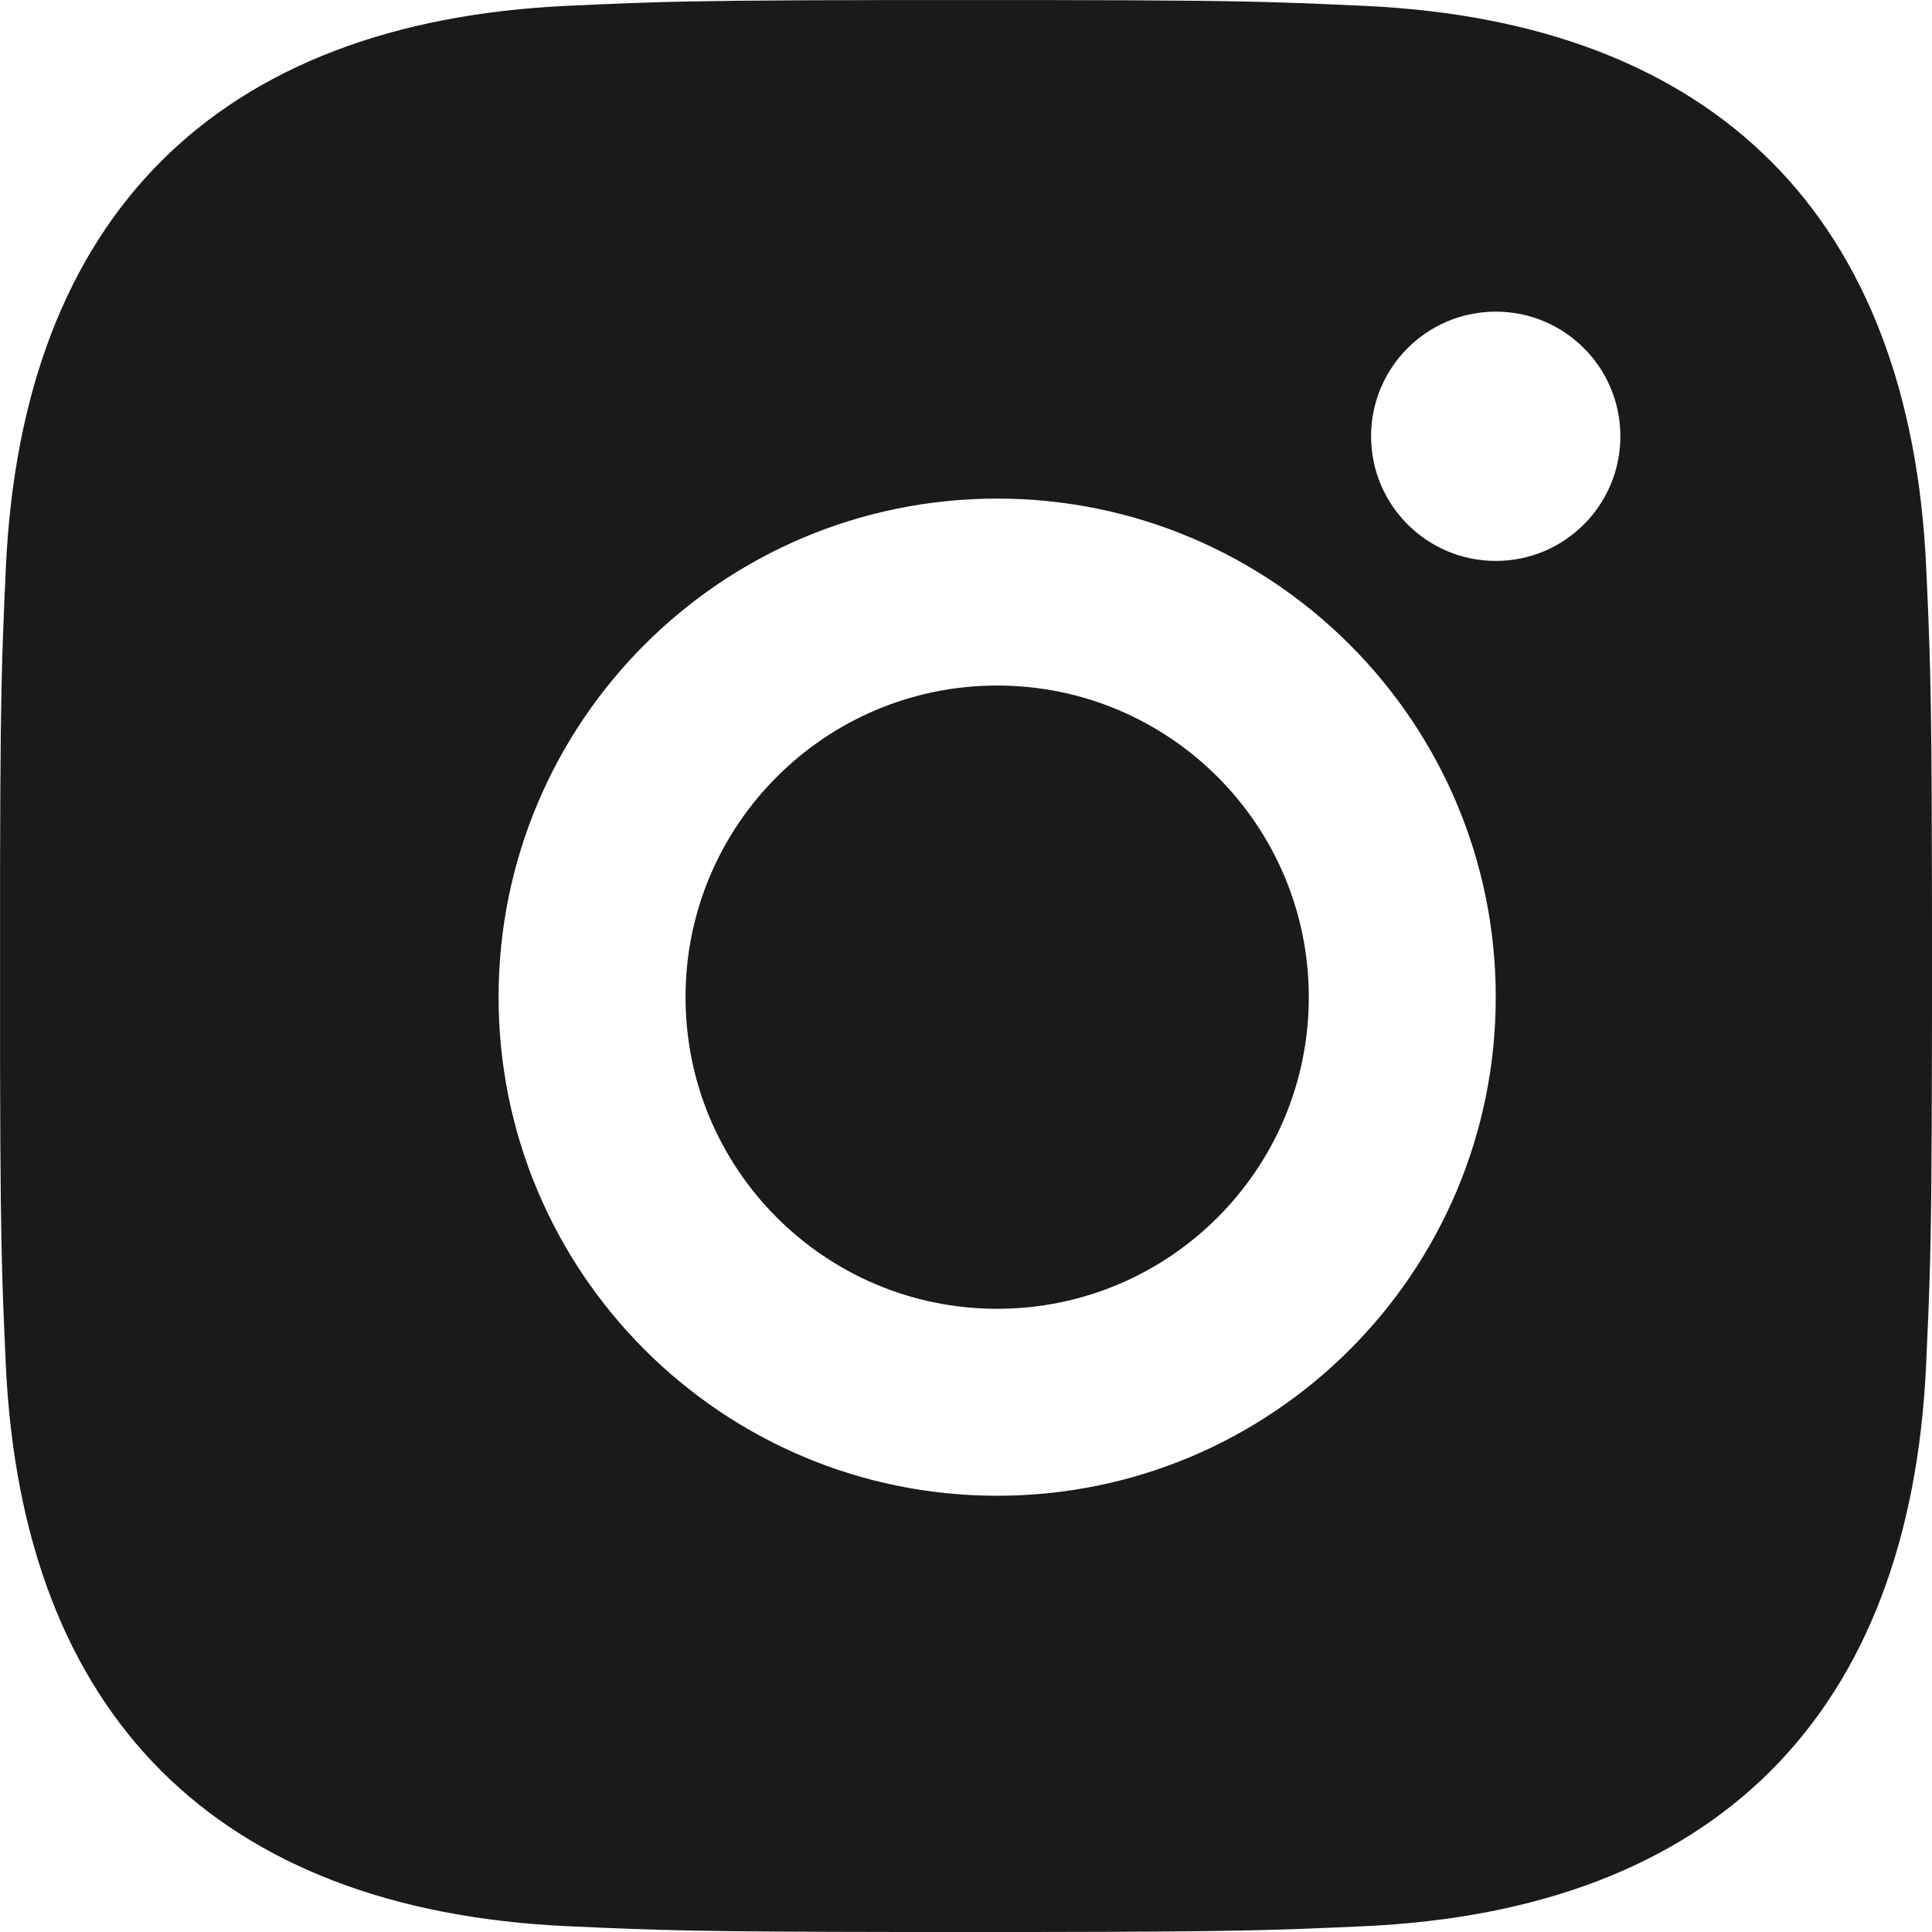 <?xml version="1.0" encoding="UTF-8"?>
<svg width="30px" height="30px" viewBox="0 0 30 30" version="1.1" xmlns="http://www.w3.org/2000/svg" xmlns:xlink="http://www.w3.org/1999/xlink">
    <title>Shape</title>
    <g id="Symbols" stroke="none" stroke-width="1" fill="none" fill-rule="evenodd">
        <g id="Footer/Mobile" transform="translate(-70, -410)" fill="#1A1A1A" fill-rule="nonzero">
            <g id="Footer" transform="translate(20, 297)">
                <g id="social-icons" transform="translate(0, 113)">
                    <path d="M66.297,0.001 C68.239,0.004 69.136,0.014 69.938,0.04 L70.176,0.048 L70.176,0.048 L70.415,0.057 C70.655,0.067 70.904,0.078 71.186,0.091 C76.639,0.341 79.665,3.374 79.91,8.816 C79.921,9.052 79.93,9.263 79.939,9.466 L79.948,9.706 C79.983,10.619 79.996,11.47 79.999,13.703 L80,14.317 C80,14.533 80,14.76 80,15 L80,15.35 C80,15.464 80,15.575 80,15.683 L79.999,16.297 C79.996,18.239 79.986,19.136 79.96,19.937 L79.952,20.176 L79.952,20.176 L79.943,20.414 C79.933,20.654 79.922,20.903 79.909,21.185 C79.662,26.637 76.627,29.66 71.185,29.91 C69.726,29.976 69.172,29.996 65.998,30 L64.002,30 C60.828,29.996 60.275,29.976 58.815,29.91 C53.363,29.66 50.34,26.632 50.09,21.185 C50.073,20.809 50.059,20.492 50.047,20.176 L50.039,19.937 C50.015,19.176 50.005,18.328 50.001,16.581 L50.001,13.419 C50.005,11.672 50.015,10.824 50.04,10.063 L50.053,9.706 C50.063,9.428 50.076,9.145 50.091,8.815 C50.341,3.363 53.369,0.34 58.816,0.09 C59.146,0.075 59.429,0.062 59.707,0.052 L60.064,0.039 C60.864,0.014 61.762,0.004 63.703,0.001 Z M65.484,7.742 C61.208,7.742 57.742,11.208 57.742,15.483 C57.742,19.758 61.208,23.226 65.484,23.226 C69.759,23.226 73.226,19.76 73.226,15.483 C73.226,11.208 69.759,7.742 65.484,7.742 Z M65.484,10.645 C68.156,10.645 70.323,12.812 70.323,15.484 C70.323,18.157 68.156,20.323 65.484,20.323 C62.812,20.323 60.645,18.157 60.645,15.484 C60.645,12.812 62.812,10.645 65.484,10.645 Z M73.227,4.839 C72.157,4.839 71.29,5.706 71.29,6.774 C71.29,7.843 72.157,8.71 73.227,8.71 C74.296,8.71 75.161,7.843 75.161,6.774 C75.161,5.706 74.296,4.839 73.227,4.839 Z" id="Shape"></path>
                </g>
            </g>
        </g>
    </g>
</svg>